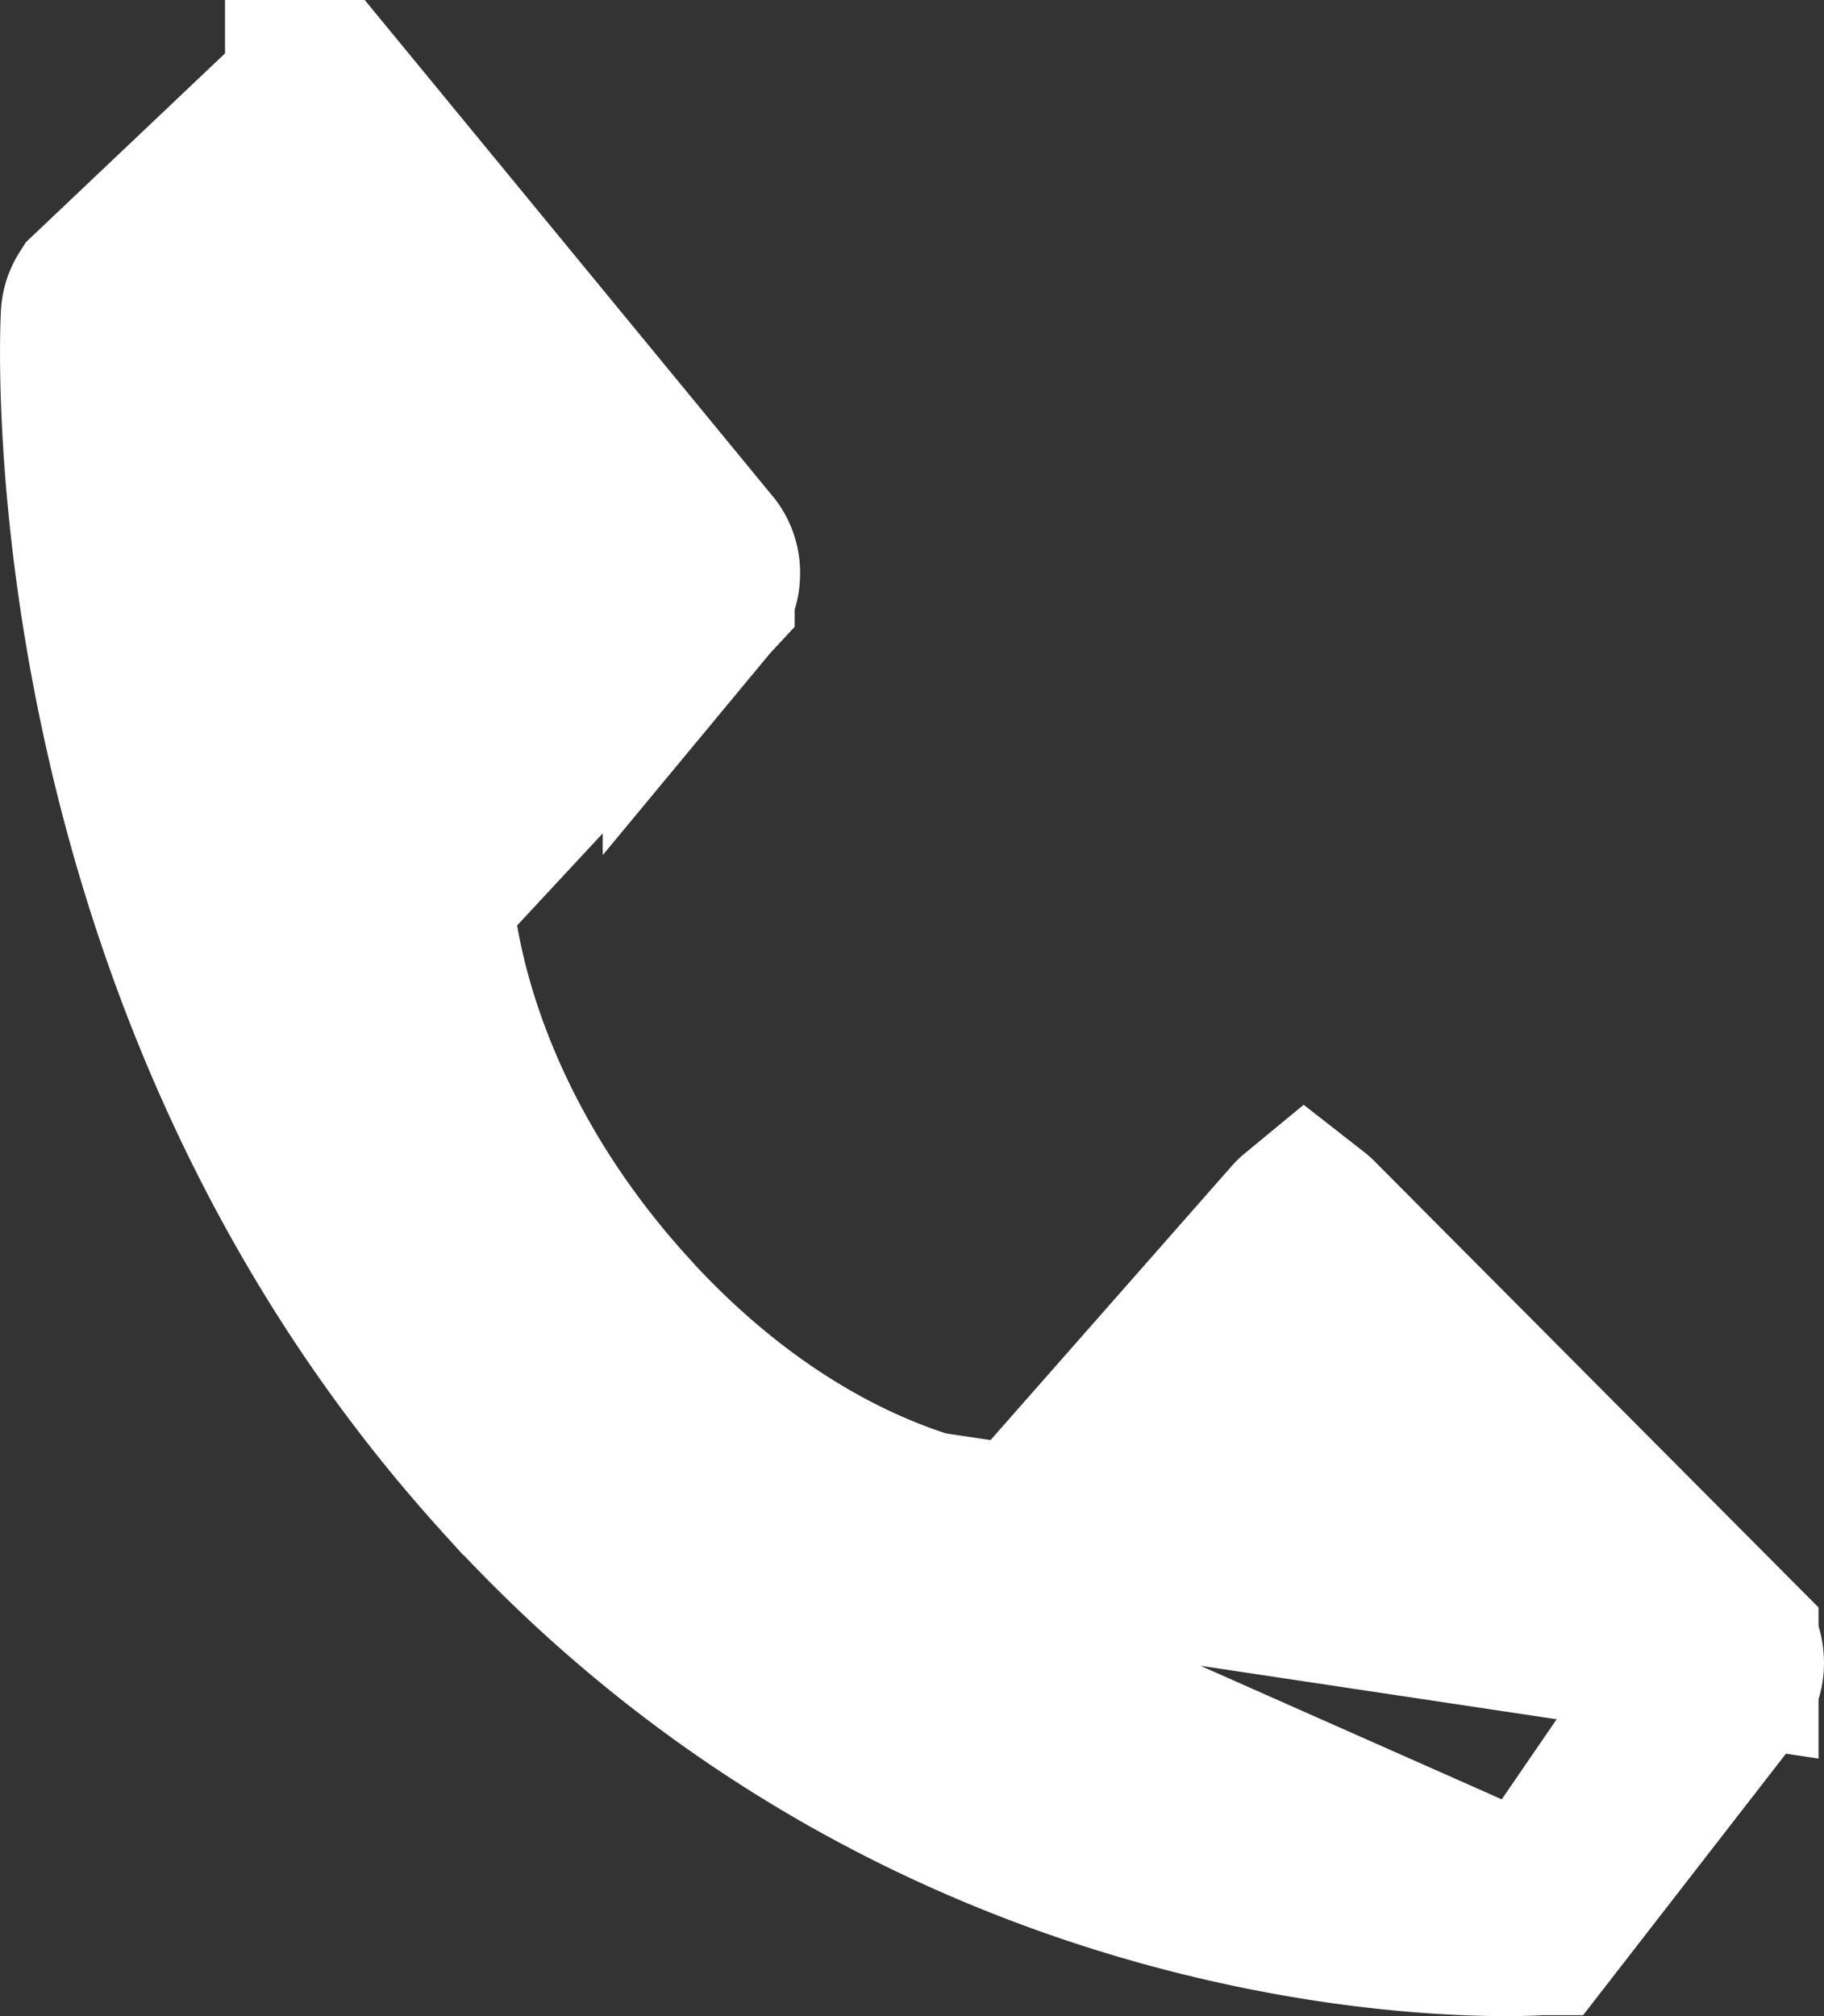 <svg width="19" height="21" viewBox="0 0 19 21" fill="none" xmlns="http://www.w3.org/2000/svg"><rect x="0" y="0" width="19" height="21" fill="#333333" stroke="none"/><path d="M17.943 17.156h0l-4.336-4.357a.097.097 0 00-.01-.009.102.102 0 00-.014.014h0l-2.553 2.901-.385.439-.572-.12c-.791-.168-2.223-.686-3.655-2.264v-.002C4.99 12.181 4.54 10.623 4.401 9.806l-.082-.487.336-.361 2.623-2.822v-.001a.243.243 0 00.056-.156.256.256 0 00-.05-.166h0l-3.94-4.792h0a.109.109 0 00-.017-.018.09.09 0 00-.007.006L1.048 3.163a.257.257 0 00-.04.131v.003c-.014.238-.296 6.863 4.319 11.965l12.616 1.894zm0 0a.231.231 0 01.056.148.258.258 0 01-.046.169l-.002.003-1.95 2.514a.052.052 0 01-.003.003m1.945-2.837l-1.945 2.837m0 0a5.542 5.542 0 01-.314.007c-1.353 0-6.36-.322-10.357-4.737l10.671 4.73z" fill="#fff" stroke="#fff" stroke-width="2"/></svg>